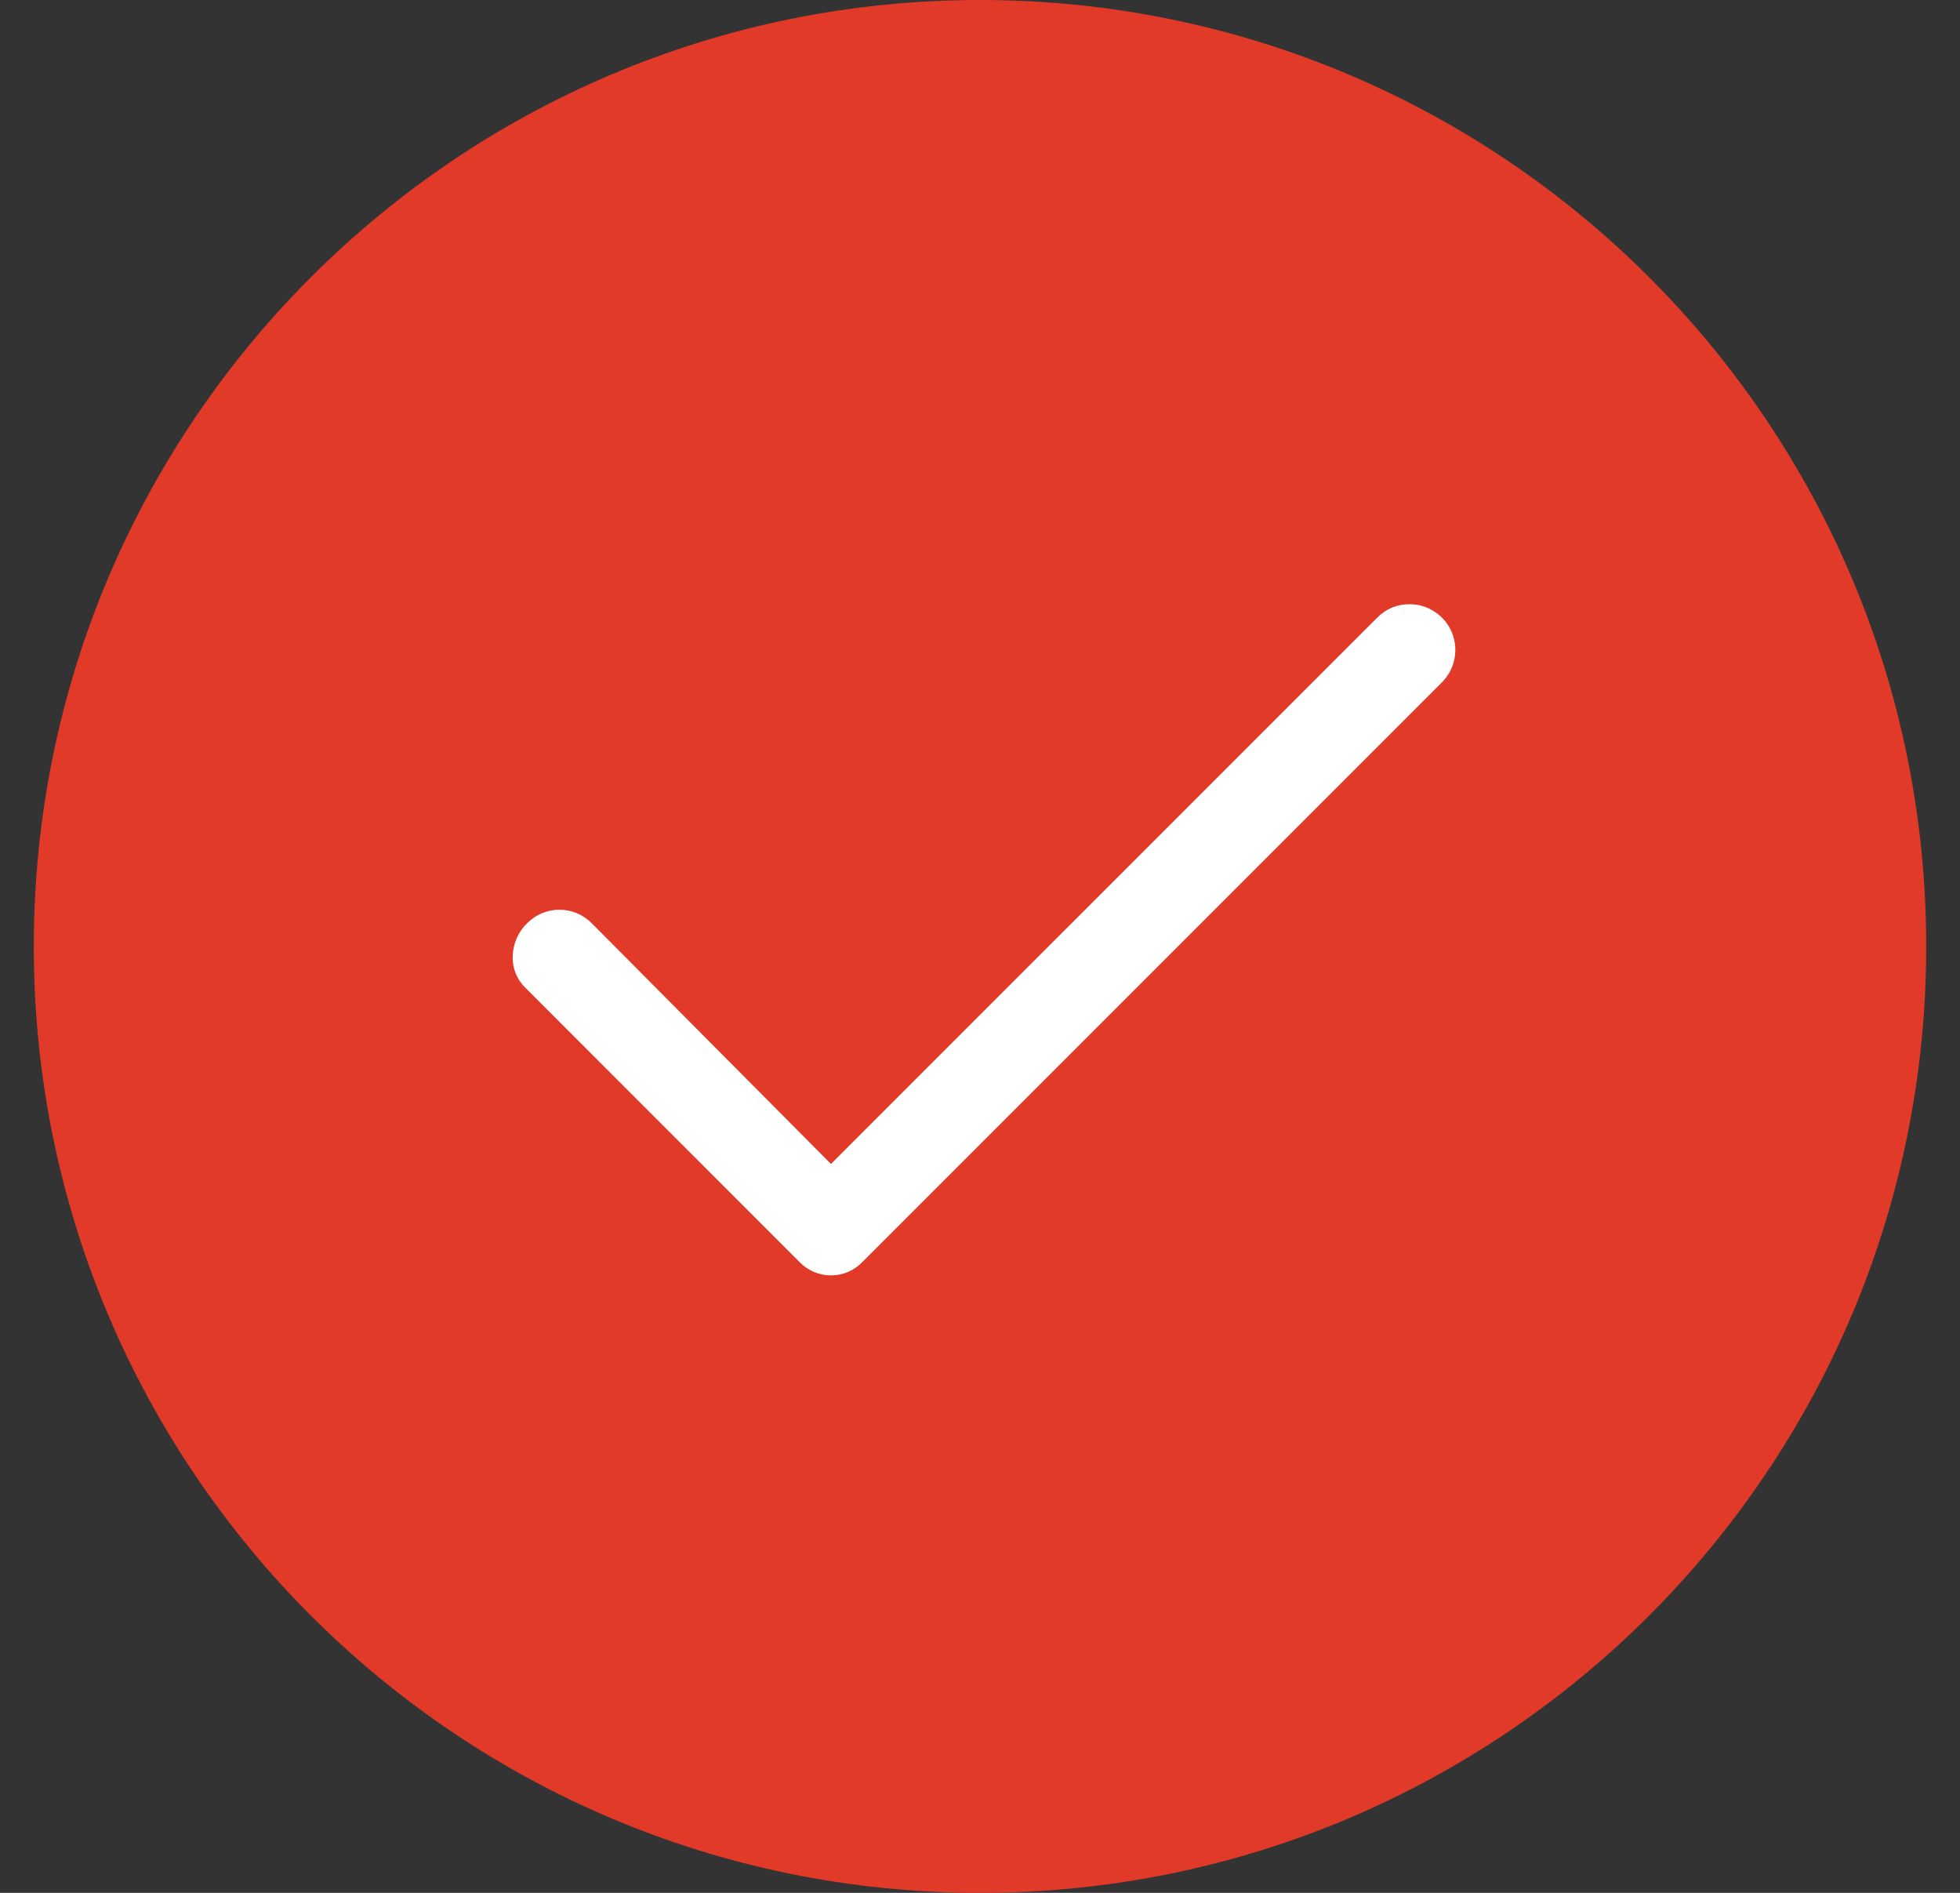 <svg width="29" height="28" viewBox="0 0 29 28" fill="none" xmlns="http://www.w3.org/2000/svg">
    <rect x="0" y="0" width="29" height="28" fill="#333333" stroke="none"/>
    <path d="M28.5 14C28.5 6.268 22.232 0 14.5 0C6.768 0 0.5 6.268 0.5 14C0.5 21.732 6.768 28 14.5 28C22.232 28 28.5 21.732 28.5 14Z" fill="#E23A29"/>
    <mask id="mask0_2473_55994" style="mask-type:luminance" maskUnits="userSpaceOnUse" x="0" y="0" width="29" height="28">
    <path d="M28.5 0H0.5V28H28.5V0Z" fill="white"/>
    </mask>
    <g mask="url(#mask0_2473_55994)">
    <path d="M12.295 17.218L20.376 9.138C20.438 9.074 20.512 9.023 20.595 8.988C20.677 8.954 20.766 8.937 20.855 8.938C20.989 8.937 21.121 8.977 21.232 9.052C21.344 9.126 21.431 9.232 21.482 9.356C21.533 9.48 21.546 9.617 21.52 9.748C21.493 9.88 21.428 10.001 21.333 10.095L12.762 18.666C12.702 18.729 12.63 18.78 12.549 18.814C12.469 18.849 12.382 18.866 12.295 18.866C12.207 18.866 12.121 18.849 12.04 18.814C11.96 18.78 11.887 18.729 11.827 18.666L7.776 14.614C7.712 14.553 7.662 14.478 7.629 14.395C7.596 14.313 7.582 14.224 7.587 14.135C7.593 13.954 7.669 13.783 7.799 13.657C7.862 13.594 7.936 13.544 8.018 13.509C8.1 13.475 8.188 13.457 8.277 13.457C8.366 13.457 8.454 13.475 8.536 13.509C8.618 13.544 8.693 13.594 8.755 13.657L12.295 17.218Z" fill="white"/>
    </g>
    </svg>
    